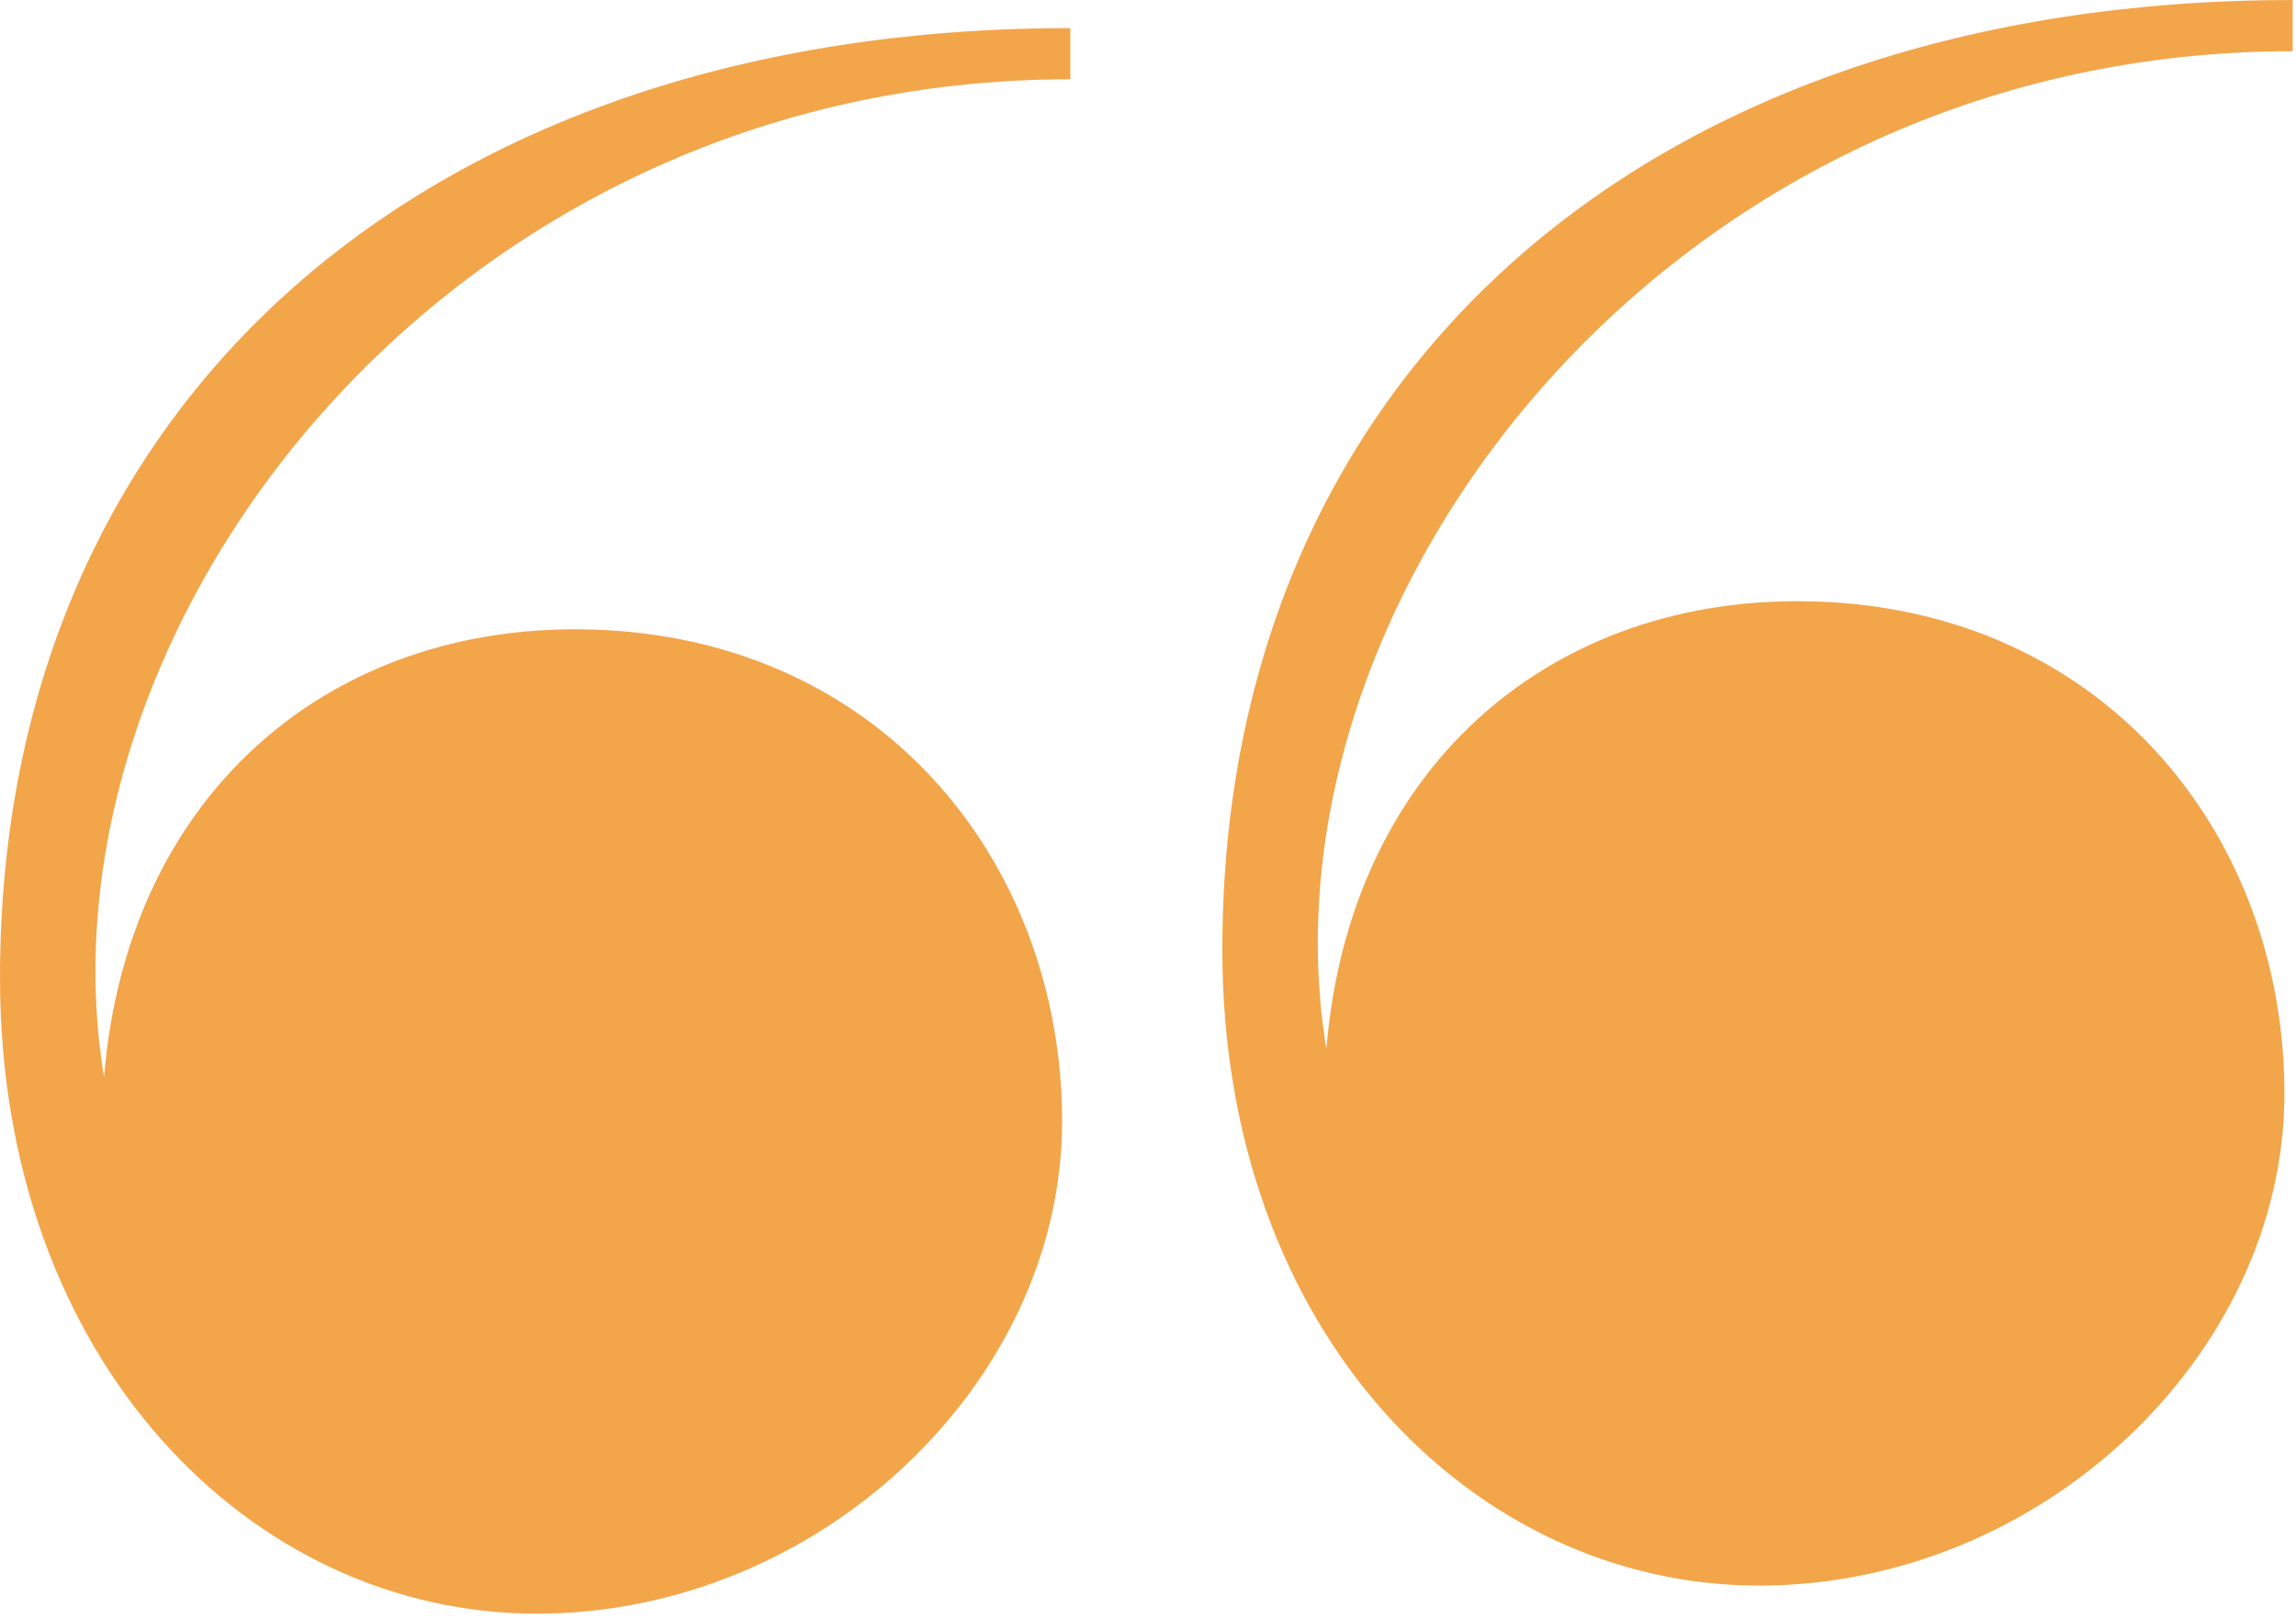 <svg width="139" height="98" viewBox="0 0 139 98" fill="none" xmlns="http://www.w3.org/2000/svg">
<path d="M138.3 66.2C138.3 50.4 127.1 36.4 108.8 36.4C93.6 36.4 81.7 46.6 80.3 63.5C75.8 36.4 100.9 3.1 138.8 3.1V0C100 0 74 22.5 74 57.5C74 80.7 89.2 96 106.5 96C123.6 96 138.3 82 138.3 66.2Z" fill="#F3A54A"/>
<path d="M64.3 67.9C64.3 52.1 53.1 38.1 34.8 38.1C19.6 38.1 7.7 48.3 6.3 65.2C1.8 38.1 26.9 4.8 64.8 4.8V1.7C26 1.7 0 24.2 0 59.2C0 82.4 15.2 97.7 32.5 97.7C49.6 97.7 64.3 83.7 64.3 67.9Z" fill="#F3A54A"/>
</svg>
